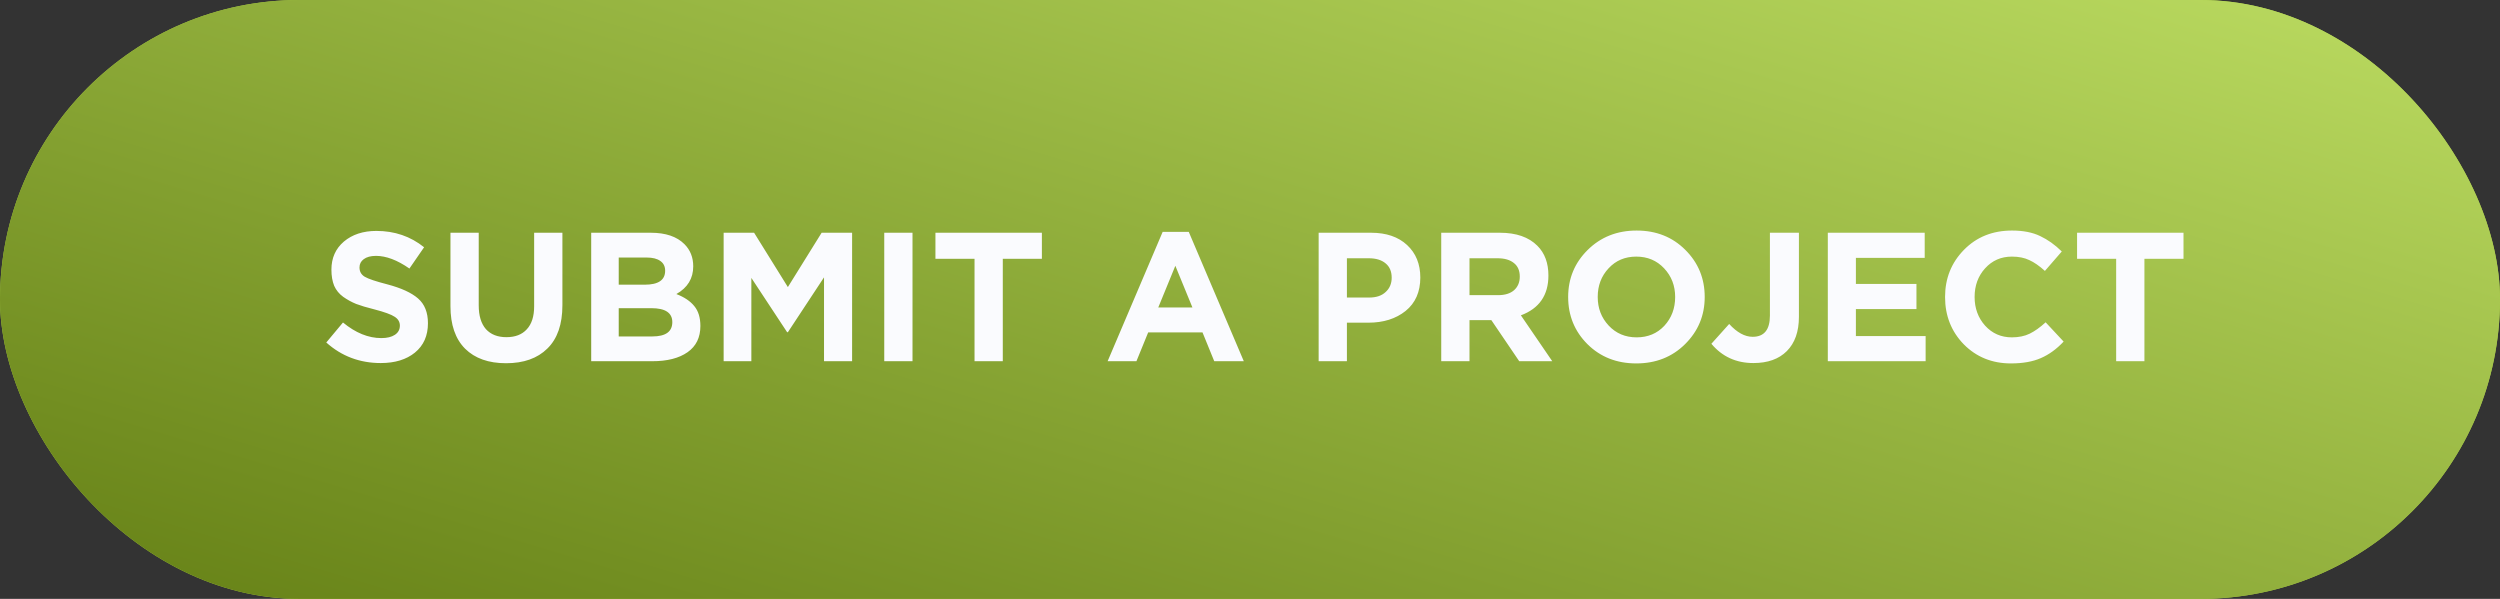 <?xml version="1.0" encoding="UTF-8"?> <svg xmlns="http://www.w3.org/2000/svg" width="263" height="63" viewBox="0 0 263 63" fill="none"><rect x="0" y="0" width="263" height="63" fill="#333333" stroke="none"/> <rect width="263" height="63" rx="31.5" fill="#ABD041"></rect> <rect width="263" height="63" rx="31.5" fill="url(#paint0_linear_58_517)"></rect> <path d="M40.059 38.193C37.845 38.193 35.934 37.472 34.325 36.031L36.082 33.926C37.407 35.02 38.752 35.567 40.117 35.567C40.722 35.567 41.198 35.452 41.545 35.22C41.893 34.988 42.067 34.666 42.067 34.255C42.067 33.868 41.886 33.559 41.526 33.328C41.166 33.083 40.438 32.819 39.344 32.536C38.572 32.343 37.948 32.157 37.472 31.976C36.995 31.783 36.539 31.532 36.101 31.224C35.676 30.915 35.361 30.528 35.155 30.065C34.962 29.589 34.865 29.023 34.865 28.366C34.865 27.143 35.303 26.159 36.178 25.412C37.066 24.666 38.205 24.293 39.595 24.293C41.513 24.293 43.186 24.865 44.615 26.011L43.071 28.25C41.796 27.362 40.625 26.918 39.557 26.918C39.003 26.918 38.572 27.034 38.263 27.266C37.967 27.484 37.819 27.774 37.819 28.134C37.819 28.572 38.006 28.9 38.379 29.119C38.752 29.338 39.538 29.602 40.734 29.911C42.202 30.297 43.283 30.792 43.978 31.397C44.673 32.002 45.02 32.871 45.02 34.004C45.02 35.316 44.564 36.346 43.65 37.093C42.749 37.826 41.552 38.193 40.059 38.193ZM53.238 38.212C51.398 38.212 49.963 37.704 48.933 36.687C47.903 35.657 47.388 34.164 47.388 32.208V24.485H50.362V32.131C50.362 33.212 50.613 34.042 51.115 34.621C51.629 35.188 52.35 35.471 53.277 35.471C54.204 35.471 54.918 35.194 55.42 34.641C55.935 34.087 56.192 33.283 56.192 32.227V24.485H59.165V32.111C59.165 34.119 58.638 35.638 57.582 36.668C56.54 37.697 55.092 38.212 53.238 38.212ZM62.194 38V24.485H68.468C70.026 24.485 71.203 24.884 72.001 25.683C72.619 26.3 72.928 27.079 72.928 28.019C72.928 29.293 72.336 30.265 71.152 30.934C71.989 31.256 72.619 31.68 73.044 32.208C73.469 32.723 73.681 33.418 73.681 34.293C73.681 35.503 73.231 36.423 72.33 37.054C71.429 37.685 70.193 38 68.623 38H62.194ZM65.09 29.949H67.831C69.26 29.949 69.974 29.46 69.974 28.482C69.974 28.032 69.807 27.69 69.472 27.459C69.138 27.214 68.655 27.092 68.024 27.092H65.09V29.949ZM65.09 35.394H68.623C70.026 35.394 70.727 34.892 70.727 33.888C70.727 32.91 69.993 32.42 68.526 32.42H65.09V35.394ZM76.127 38V24.485H79.332L82.884 30.2L86.436 24.485H89.641V38H86.687V29.177L82.884 34.95H82.807L79.042 29.235V38H76.127ZM93.023 38V24.485H95.996V38H93.023ZM102.521 38V27.227H98.408V24.485H109.606V27.227H105.494V38H102.521ZM116.522 38L122.314 24.389H125.056L130.848 38H127.739L126.504 34.969H120.789L119.553 38H116.522ZM121.851 32.343H125.442L123.646 27.961L121.851 32.343ZM138.722 38V24.485H144.243C145.839 24.485 147.101 24.917 148.027 25.779C148.954 26.641 149.417 27.78 149.417 29.196C149.417 30.702 148.903 31.873 147.873 32.71C146.843 33.534 145.537 33.946 143.954 33.946H141.695V38H138.722ZM141.695 31.301H144.05C144.784 31.301 145.357 31.108 145.769 30.721C146.193 30.335 146.406 29.833 146.406 29.216C146.406 28.559 146.193 28.057 145.769 27.71C145.344 27.349 144.752 27.169 143.992 27.169H141.695V31.301ZM151.618 38V24.485H157.796C159.508 24.485 160.821 24.942 161.734 25.856C162.507 26.628 162.893 27.671 162.893 28.984C162.893 31.056 161.927 32.453 159.997 33.173L163.298 38H159.823L156.888 33.675H154.591V38H151.618ZM154.591 31.05H157.603C158.324 31.05 158.883 30.876 159.282 30.528C159.681 30.168 159.881 29.692 159.881 29.1C159.881 28.469 159.675 27.993 159.263 27.671C158.851 27.336 158.279 27.169 157.545 27.169H154.591V31.05ZM177.269 36.205C175.905 37.556 174.193 38.232 172.134 38.232C170.075 38.232 168.363 37.556 166.998 36.205C165.647 34.853 164.971 33.199 164.971 31.243C164.971 29.299 165.653 27.652 167.018 26.3C168.395 24.936 170.113 24.254 172.172 24.254C174.232 24.254 175.937 24.93 177.289 26.281C178.653 27.633 179.335 29.286 179.335 31.243C179.335 33.186 178.647 34.84 177.269 36.205ZM169.238 34.255C170.01 35.078 170.988 35.49 172.172 35.49C173.357 35.49 174.328 35.085 175.088 34.274C175.847 33.45 176.227 32.44 176.227 31.243C176.227 30.059 175.841 29.055 175.068 28.231C174.296 27.407 173.318 26.995 172.134 26.995C170.95 26.995 169.978 27.407 169.219 28.231C168.459 29.042 168.08 30.046 168.08 31.243C168.08 32.427 168.466 33.431 169.238 34.255ZM184.458 38.193C182.643 38.193 181.169 37.517 180.037 36.166L181.909 34.081C182.733 34.982 183.557 35.432 184.381 35.432C185.59 35.432 186.195 34.686 186.195 33.193V24.485H189.246V33.328C189.246 34.885 188.821 36.089 187.972 36.938C187.135 37.775 185.964 38.193 184.458 38.193ZM192.286 38V24.485H202.479V27.131H195.24V29.872H201.611V32.517H195.24V35.355H202.576V38H192.286ZM211.552 38.232C209.57 38.232 207.916 37.562 206.59 36.224C205.277 34.872 204.621 33.212 204.621 31.243C204.621 29.286 205.284 27.633 206.61 26.281C207.935 24.93 209.621 24.254 211.668 24.254C212.839 24.254 213.824 24.447 214.622 24.833C215.42 25.206 216.179 25.747 216.9 26.455L215.124 28.501C214.544 27.974 213.997 27.594 213.483 27.362C212.981 27.118 212.369 26.995 211.648 26.995C210.516 26.995 209.576 27.407 208.83 28.231C208.096 29.042 207.729 30.046 207.729 31.243C207.729 32.427 208.096 33.431 208.83 34.255C209.576 35.078 210.516 35.49 211.648 35.49C212.369 35.49 212.993 35.361 213.521 35.104C214.049 34.847 214.609 34.448 215.201 33.907L217.093 35.934C216.359 36.719 215.561 37.298 214.699 37.672C213.849 38.045 212.8 38.232 211.552 38.232ZM222.62 38V27.227H218.508V24.485H229.705V27.227H225.593V38H222.62Z" fill="#FAFBFE"></path> <defs> <linearGradient id="paint0_linear_58_517" x1="199.641" y1="-41.125" x2="152.943" y2="113.685" gradientUnits="userSpaceOnUse"> <stop stop-color="#C9EA6D"></stop> <stop offset="1" stop-color="#627D13"></stop> </linearGradient> </defs> </svg> 
